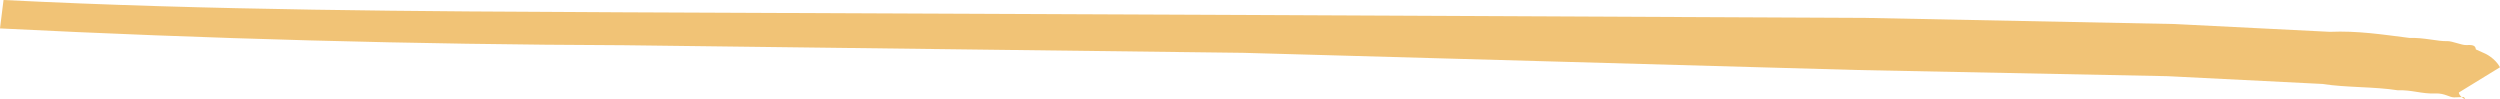 <?xml version="1.0" encoding="UTF-8"?> <svg xmlns="http://www.w3.org/2000/svg" width="453" height="18" viewBox="0 0 453 18" fill="none"> <path d="M0.639 -5.84209e-05C38.088 1.879 75.467 2.054 112.846 2.229L225.832 2.718L337.969 3.242L394.073 4.356C403.435 4.826 412.798 5.296 422.16 5.766C427.248 5.557 431.522 6.236 436.645 6.879C439.189 6.775 441.767 7.523 443.463 7.454C444.311 7.419 446.042 8.202 446.89 8.167C447.738 8.132 448.586 8.097 448.621 8.95L450.352 9.733C450.352 9.733 452.083 10.516 453 12.186L445.544 16.761C445.579 17.613 447.31 18.396 446.427 17.579L444.731 17.648C443.883 17.683 443 16.865 441.304 16.935C438.76 17.039 437.029 16.256 434.486 16.361C430.211 15.682 425.123 15.891 420.849 15.212C411.486 14.742 402.124 14.273 392.762 13.803L336.658 12.688L225.264 9.572L113.091 8.196C74.864 8.056 37.45 7.029 0 5.149L0.639 -5.84209e-05Z" fill="#F1C376"></path> </svg> 